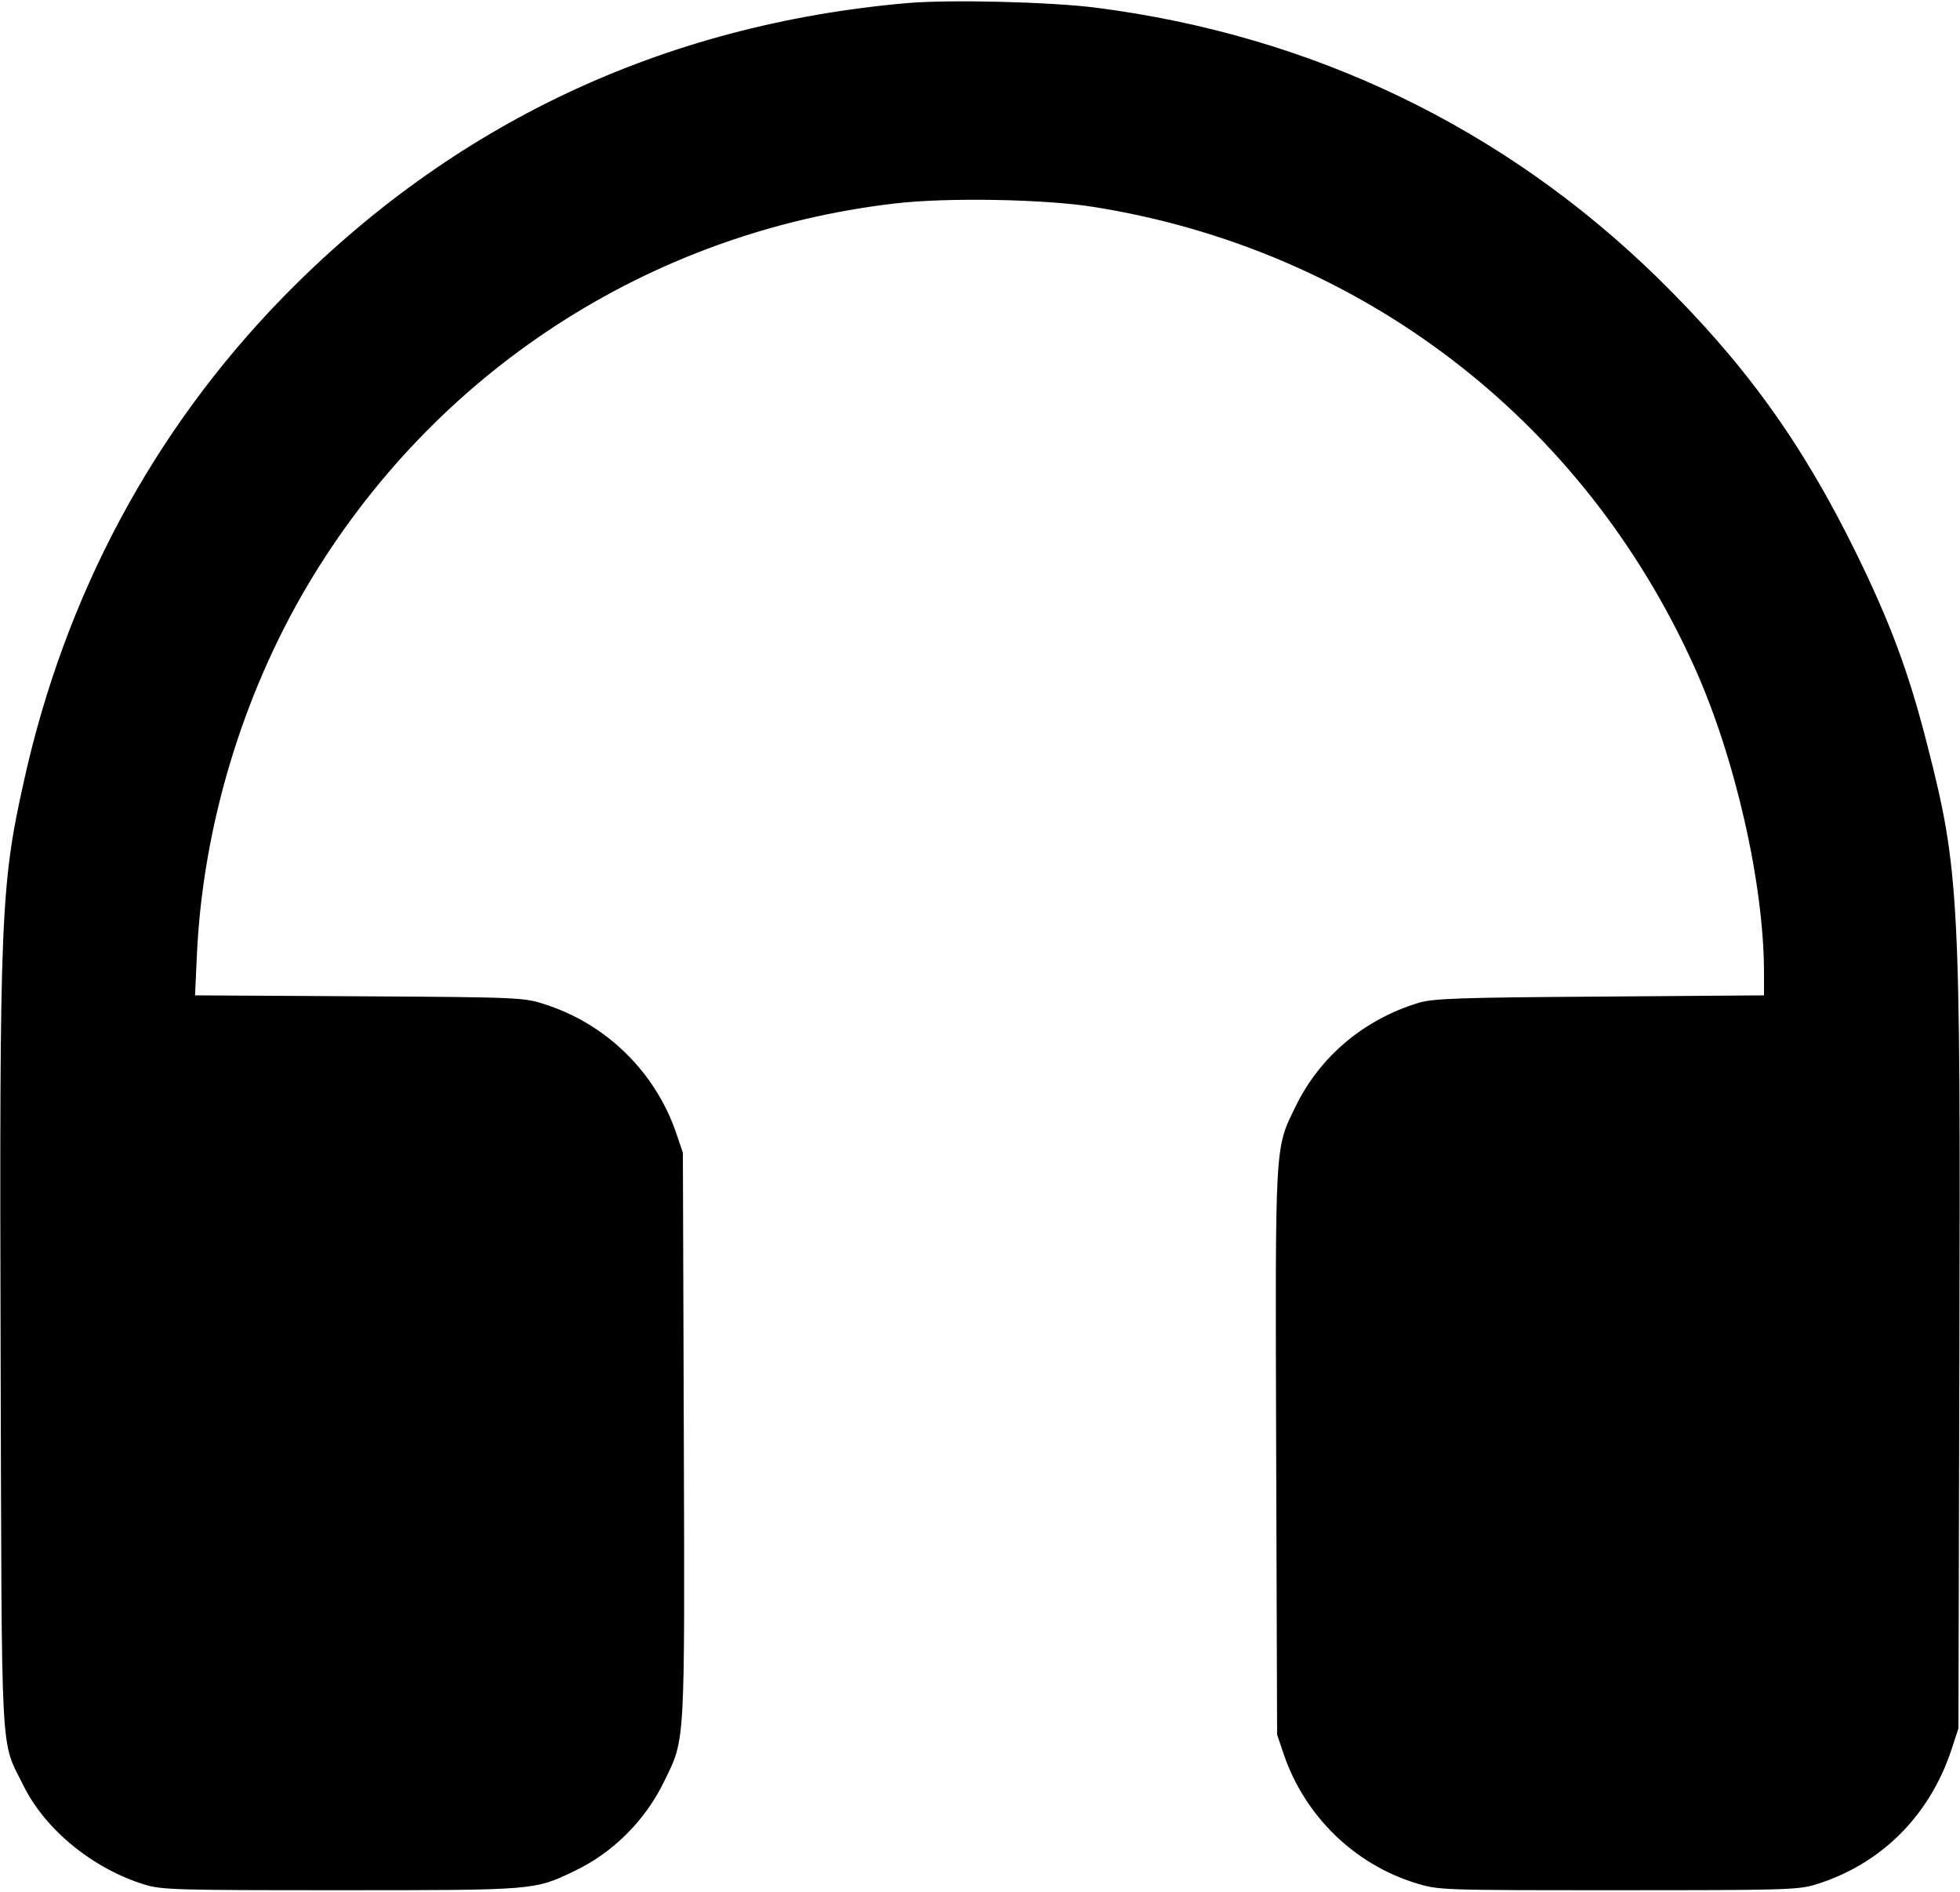 <?xml version="1.0" standalone="no"?>
<!DOCTYPE svg PUBLIC "-//W3C//DTD SVG 20010904//EN"
 "http://www.w3.org/TR/2001/REC-SVG-20010904/DTD/svg10.dtd">
<svg version="1.0" xmlns="http://www.w3.org/2000/svg"
 width="630pt" height="608pt" viewBox="0 0 630 608"
 preserveAspectRatio="xMidYMid meet">

<g transform="translate(0,608) scale(0.1,-0.1)"
fill="#000000" stroke="none">
<path d="M2915 6070 c-785 -69 -1461 -388 -2006 -946 -417 -428 -700 -957
-832 -1554 -75 -335 -79 -439 -75 -1845 4 -1337 -2 -1231 74 -1385 70 -141
223 -266 389 -317 55 -17 105 -18 630 -18 625 0 623 0 750 61 125 59 229 163
290 289 68 139 66 106 63 1113 l-3 907 -22 65 c-67 194 -222 347 -418 411 -69
23 -78 24 -599 27 l-529 3 6 132 c19 408 145 829 354 1183 407 688 1099 1138
1889 1230 167 20 483 14 639 -11 860 -137 1572 -682 1931 -1478 131 -290 224
-698 224 -983 l0 -73 -527 -4 c-454 -3 -536 -6 -583 -20 -175 -53 -317 -172
-395 -332 -68 -139 -66 -106 -63 -1113 l3 -907 22 -65 c68 -197 226 -351 423
-412 75 -23 77 -23 650 -23 530 0 580 1 635 18 209 64 366 219 437 432 l23 70
3 1200 c4 1473 0 1558 -103 1960 -59 233 -120 396 -230 620 -176 358 -361 612
-641 886 -493 480 -1107 775 -1799 864 -146 19 -473 27 -610 15z"/>
</g>
</svg>
